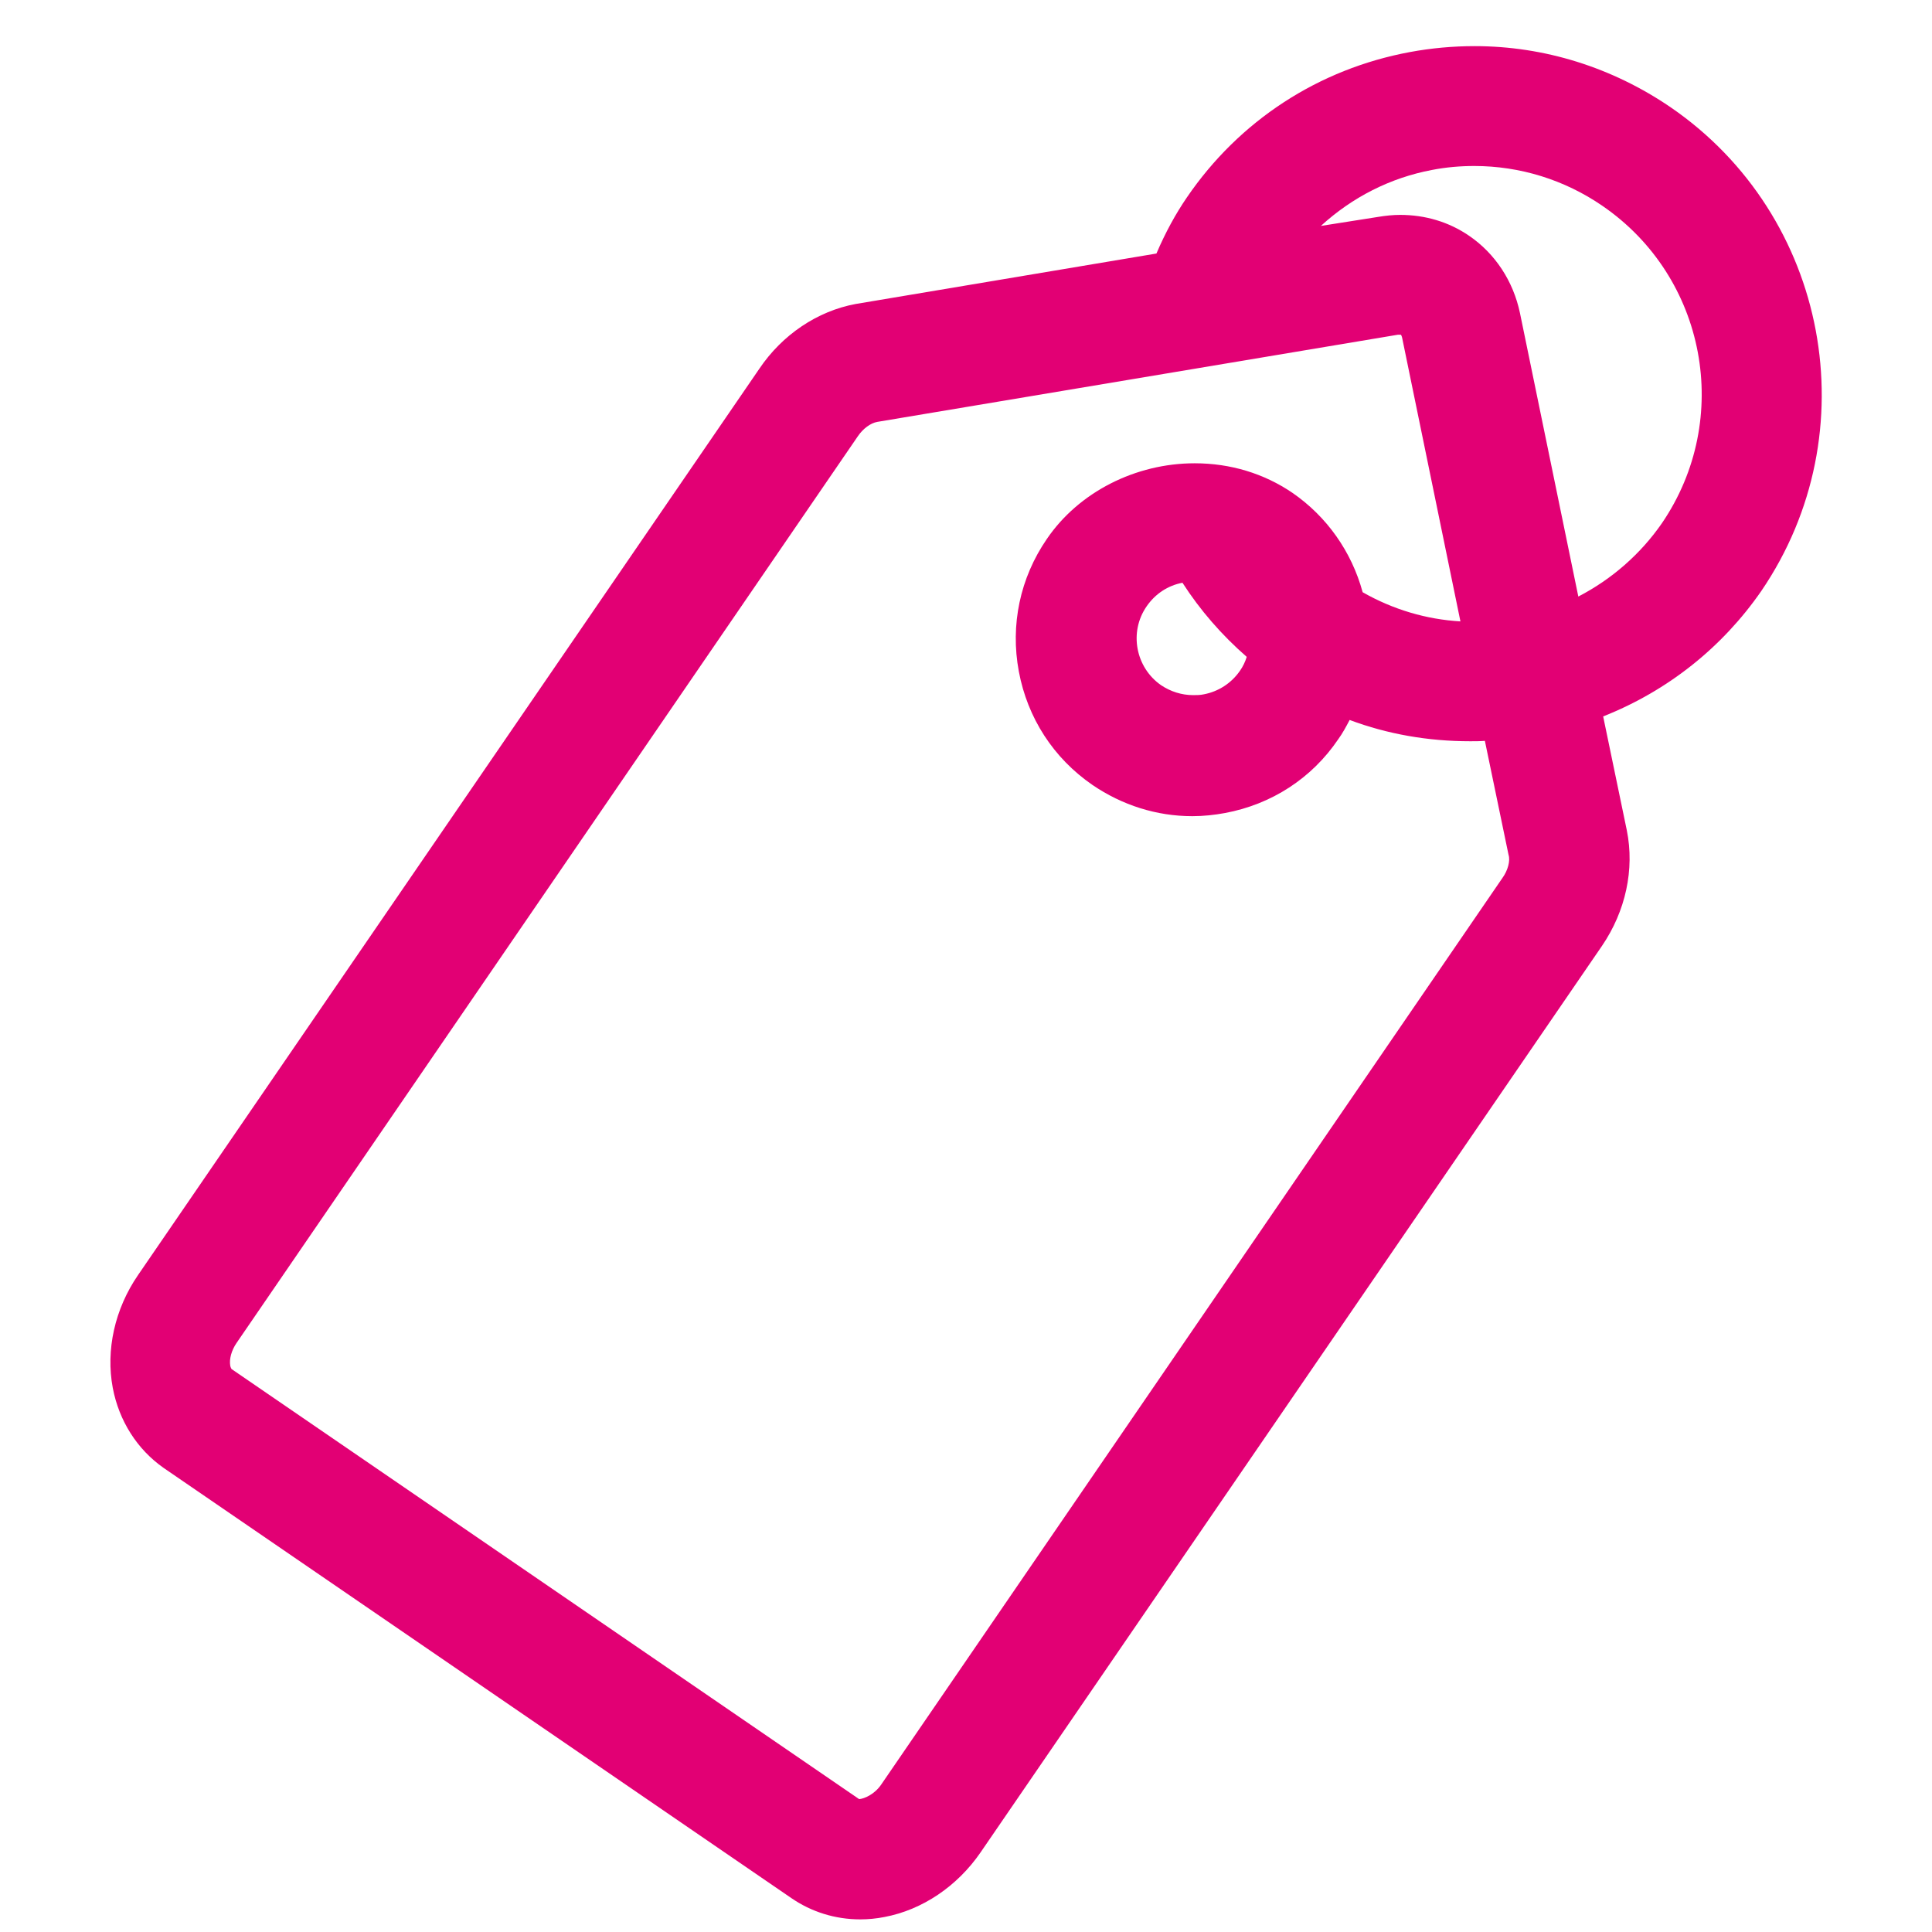 <svg width="49" height="49" viewBox="0 0 49 49" fill="none" xmlns="http://www.w3.org/2000/svg">
<g clip-path="url(#clip0_106_570)">
<path d="M42.37 2.72C40.89 1.71 39.17 1.17 37.4 1.17C36.85 1.17 36.3 1.22 35.76 1.32C33.44 1.75 31.43 3.06 30.1 5.01C29.82 5.42 29.56 5.89 29.33 6.43L21.7 7.71C20.73 7.89 19.84 8.49 19.26 9.35L3.5 32.34C2.91 33.2 2.68 34.24 2.86 35.2C3.02 36.04 3.48 36.76 4.15 37.23L20.07 48.14C20.58 48.49 21.18 48.68 21.82 48.68C22.02 48.68 22.23 48.66 22.43 48.62C23.39 48.44 24.28 47.84 24.87 46.98L40.63 23.99C41.23 23.11 41.46 22.05 41.26 21.06L40.66 18.17C42.3 17.52 43.68 16.42 44.67 14.99C47.41 10.97 46.38 5.47 42.37 2.72ZM38.11 22.26L22.35 45.26C22.18 45.51 21.92 45.62 21.79 45.63L5.87 34.72C5.87 34.71 5.85 34.69 5.84 34.64C5.81 34.47 5.87 34.25 6 34.06L21.76 11.06C21.89 10.87 22.08 10.73 22.25 10.7L35.45 8.49C35.46 8.49 35.48 8.49 35.5 8.49C35.52 8.49 35.52 8.49 35.53 8.49C35.54 8.5 35.55 8.52 35.56 8.56L37.04 15.76C36.18 15.71 35.33 15.46 34.56 15.02C34.28 13.99 33.65 13.1 32.78 12.5C32.06 12.01 31.21 11.75 30.3 11.75C28.8 11.75 27.36 12.48 26.55 13.67C25.87 14.66 25.62 15.85 25.84 17.03C26.06 18.21 26.72 19.23 27.71 19.91C28.46 20.42 29.33 20.7 30.24 20.7C30.52 20.7 30.8 20.67 31.07 20.62C32.25 20.4 33.27 19.74 33.94 18.75C34.05 18.6 34.14 18.43 34.23 18.26C35.19 18.62 36.22 18.8 37.29 18.8C37.41 18.8 37.54 18.8 37.66 18.79L38.26 21.68C38.31 21.83 38.24 22.08 38.11 22.26ZM31.62 16.66C31.58 16.79 31.52 16.91 31.45 17.01C31.23 17.33 30.9 17.54 30.53 17.61C30.44 17.63 30.35 17.63 30.26 17.63C29.97 17.63 29.69 17.54 29.45 17.38C28.8 16.93 28.63 16.03 29.08 15.38C29.3 15.06 29.62 14.85 29.99 14.78C30.44 15.48 30.99 16.11 31.62 16.66ZM42.15 13.27C41.61 14.05 40.88 14.69 40.03 15.13L38.55 7.94C38.38 7.13 37.92 6.43 37.26 5.98C36.75 5.63 36.15 5.45 35.51 5.45C35.33 5.45 35.14 5.47 34.96 5.5L33.5 5.73C34.3 5 35.26 4.51 36.32 4.31C36.68 4.24 37.04 4.21 37.39 4.21C38.55 4.21 39.68 4.56 40.64 5.22C43.28 7.03 43.95 10.63 42.15 13.27Z" fill="#E20074"/>
</g>
<defs>
<clipPath id="clip0_106_570">
<rect width="48" height="48" fill="white" transform="translate(0.5 0.92)"/>
</clipPath>
</defs>
</svg>
